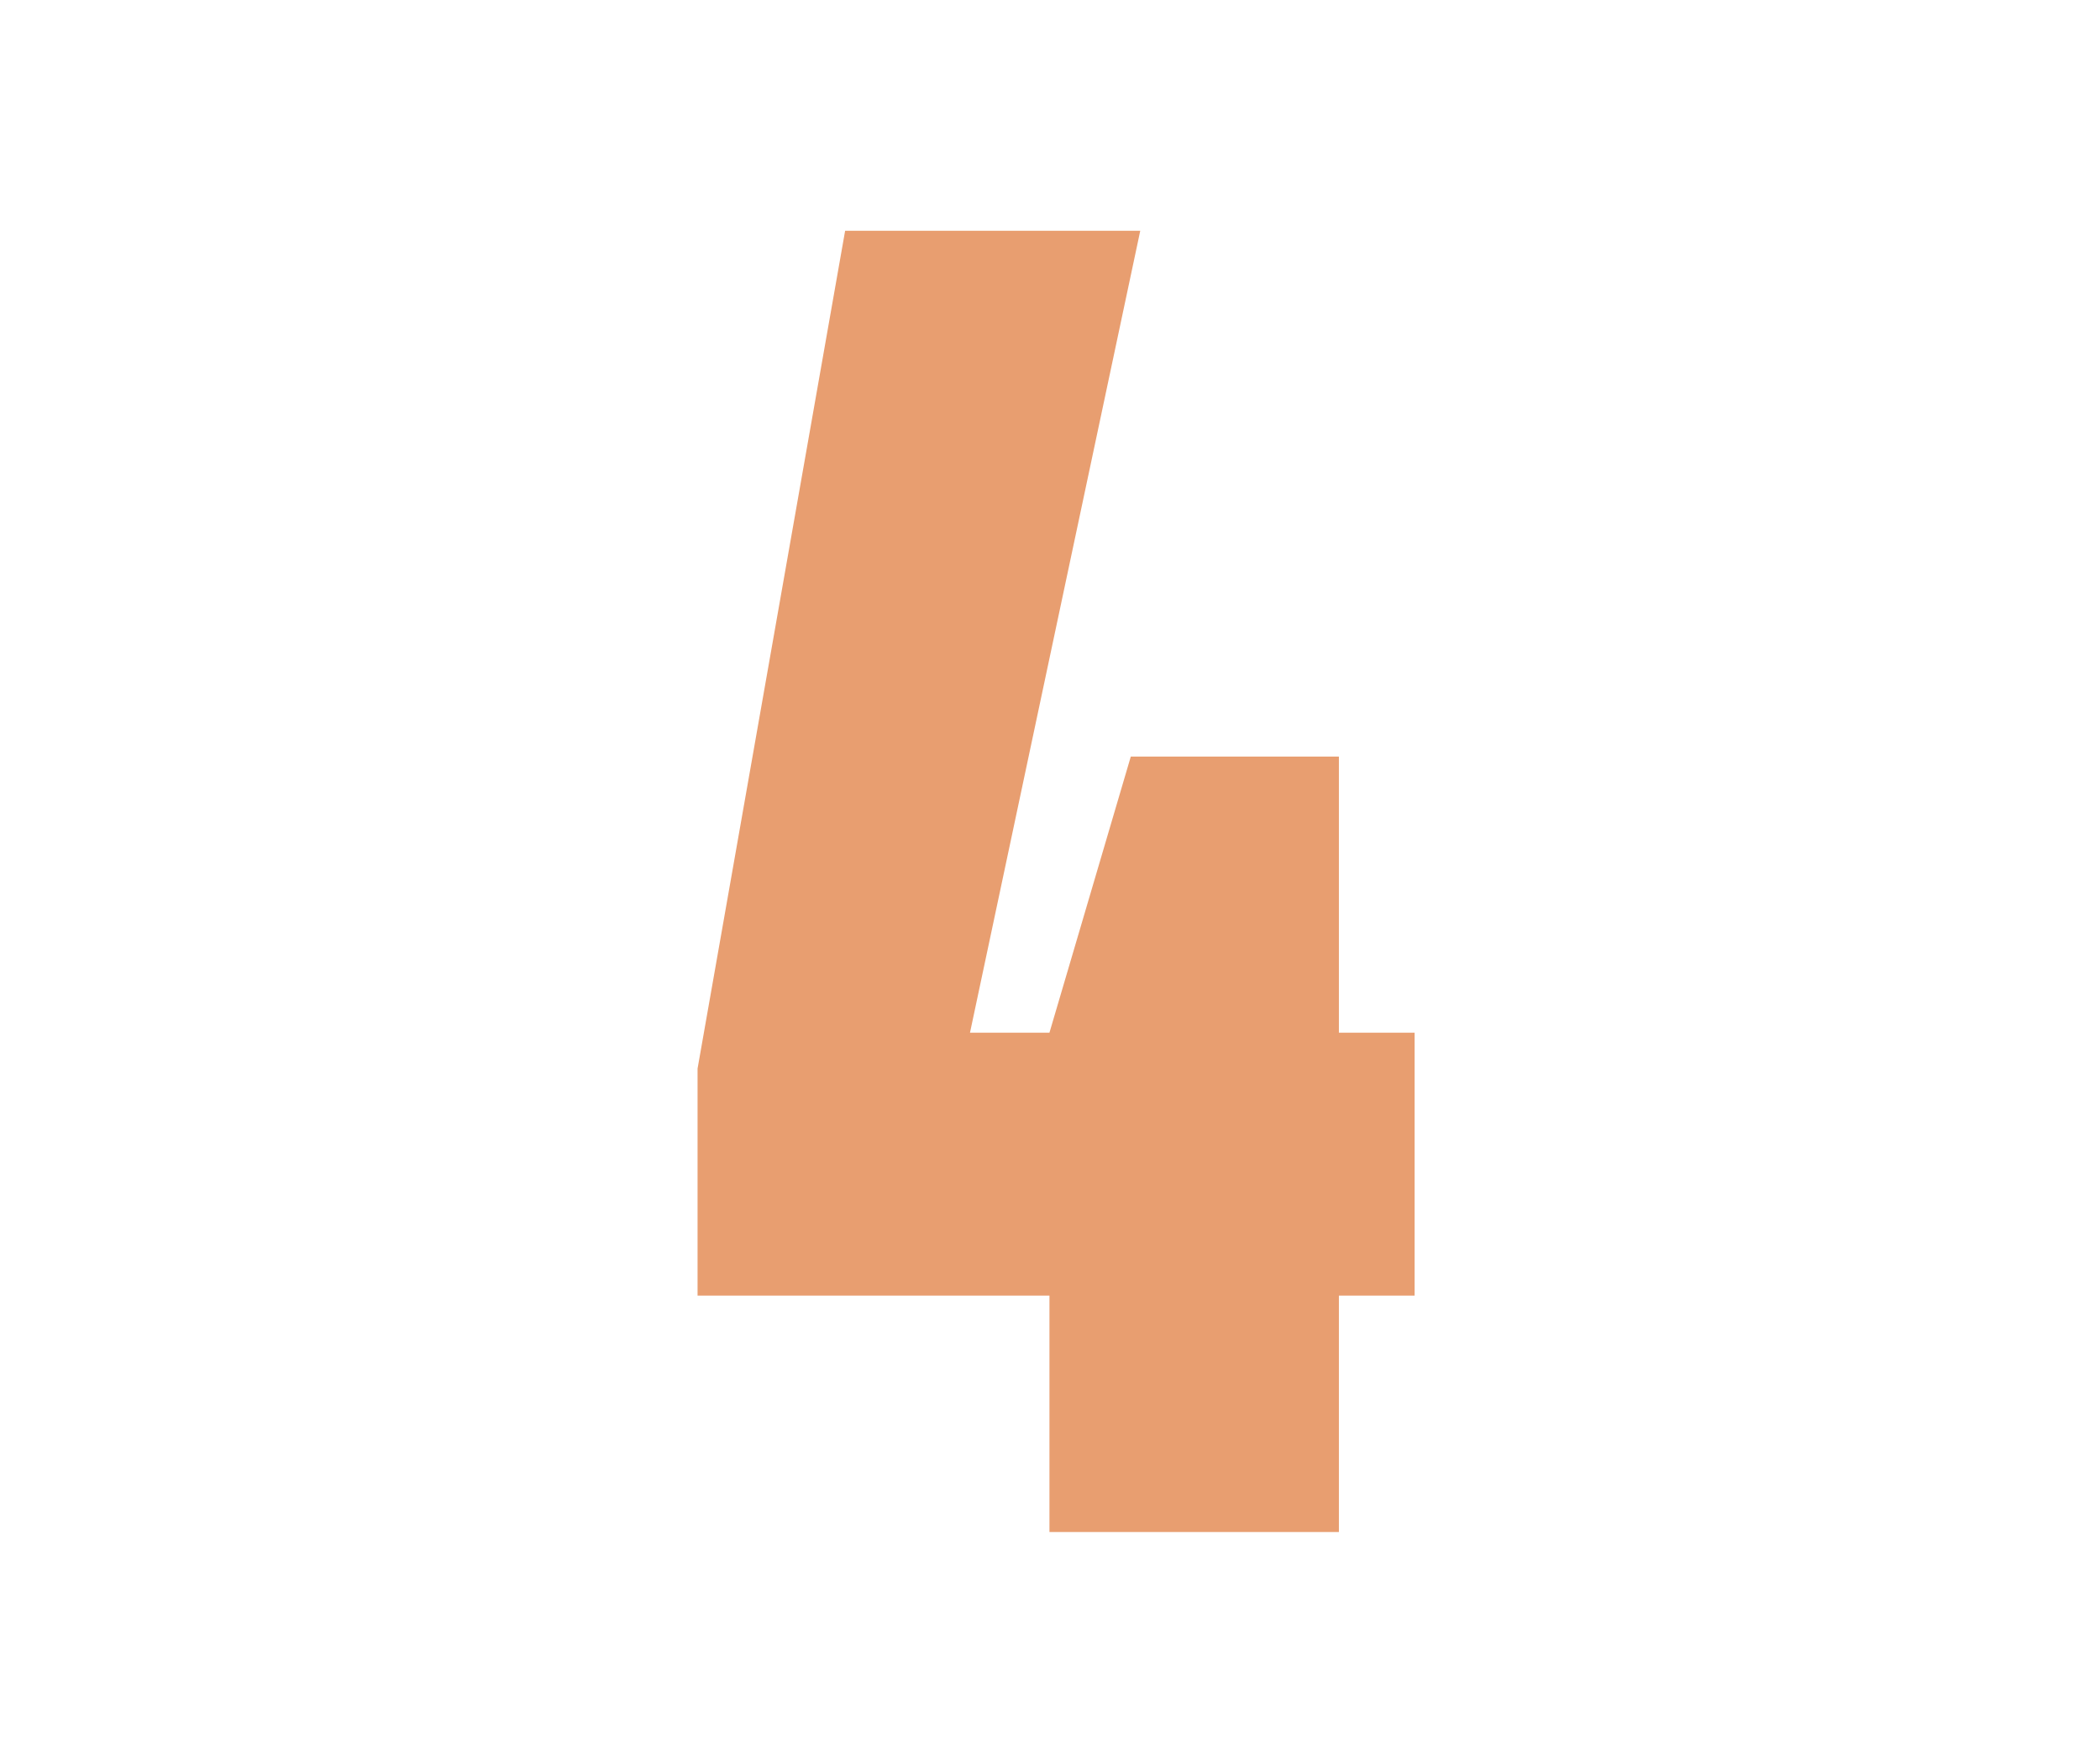 <svg width="111" height="92" viewBox="0 0 111 92" fill="none" xmlns="http://www.w3.org/2000/svg">
<path d="M55.471 81V68.5H36.871V56.5L44.671 12.2H60.271L51.271 54.6H55.471L59.771 40H70.771V54.6H74.771V68.5H70.771V81H55.471Z" fill="#E89E70"/>
</svg>
